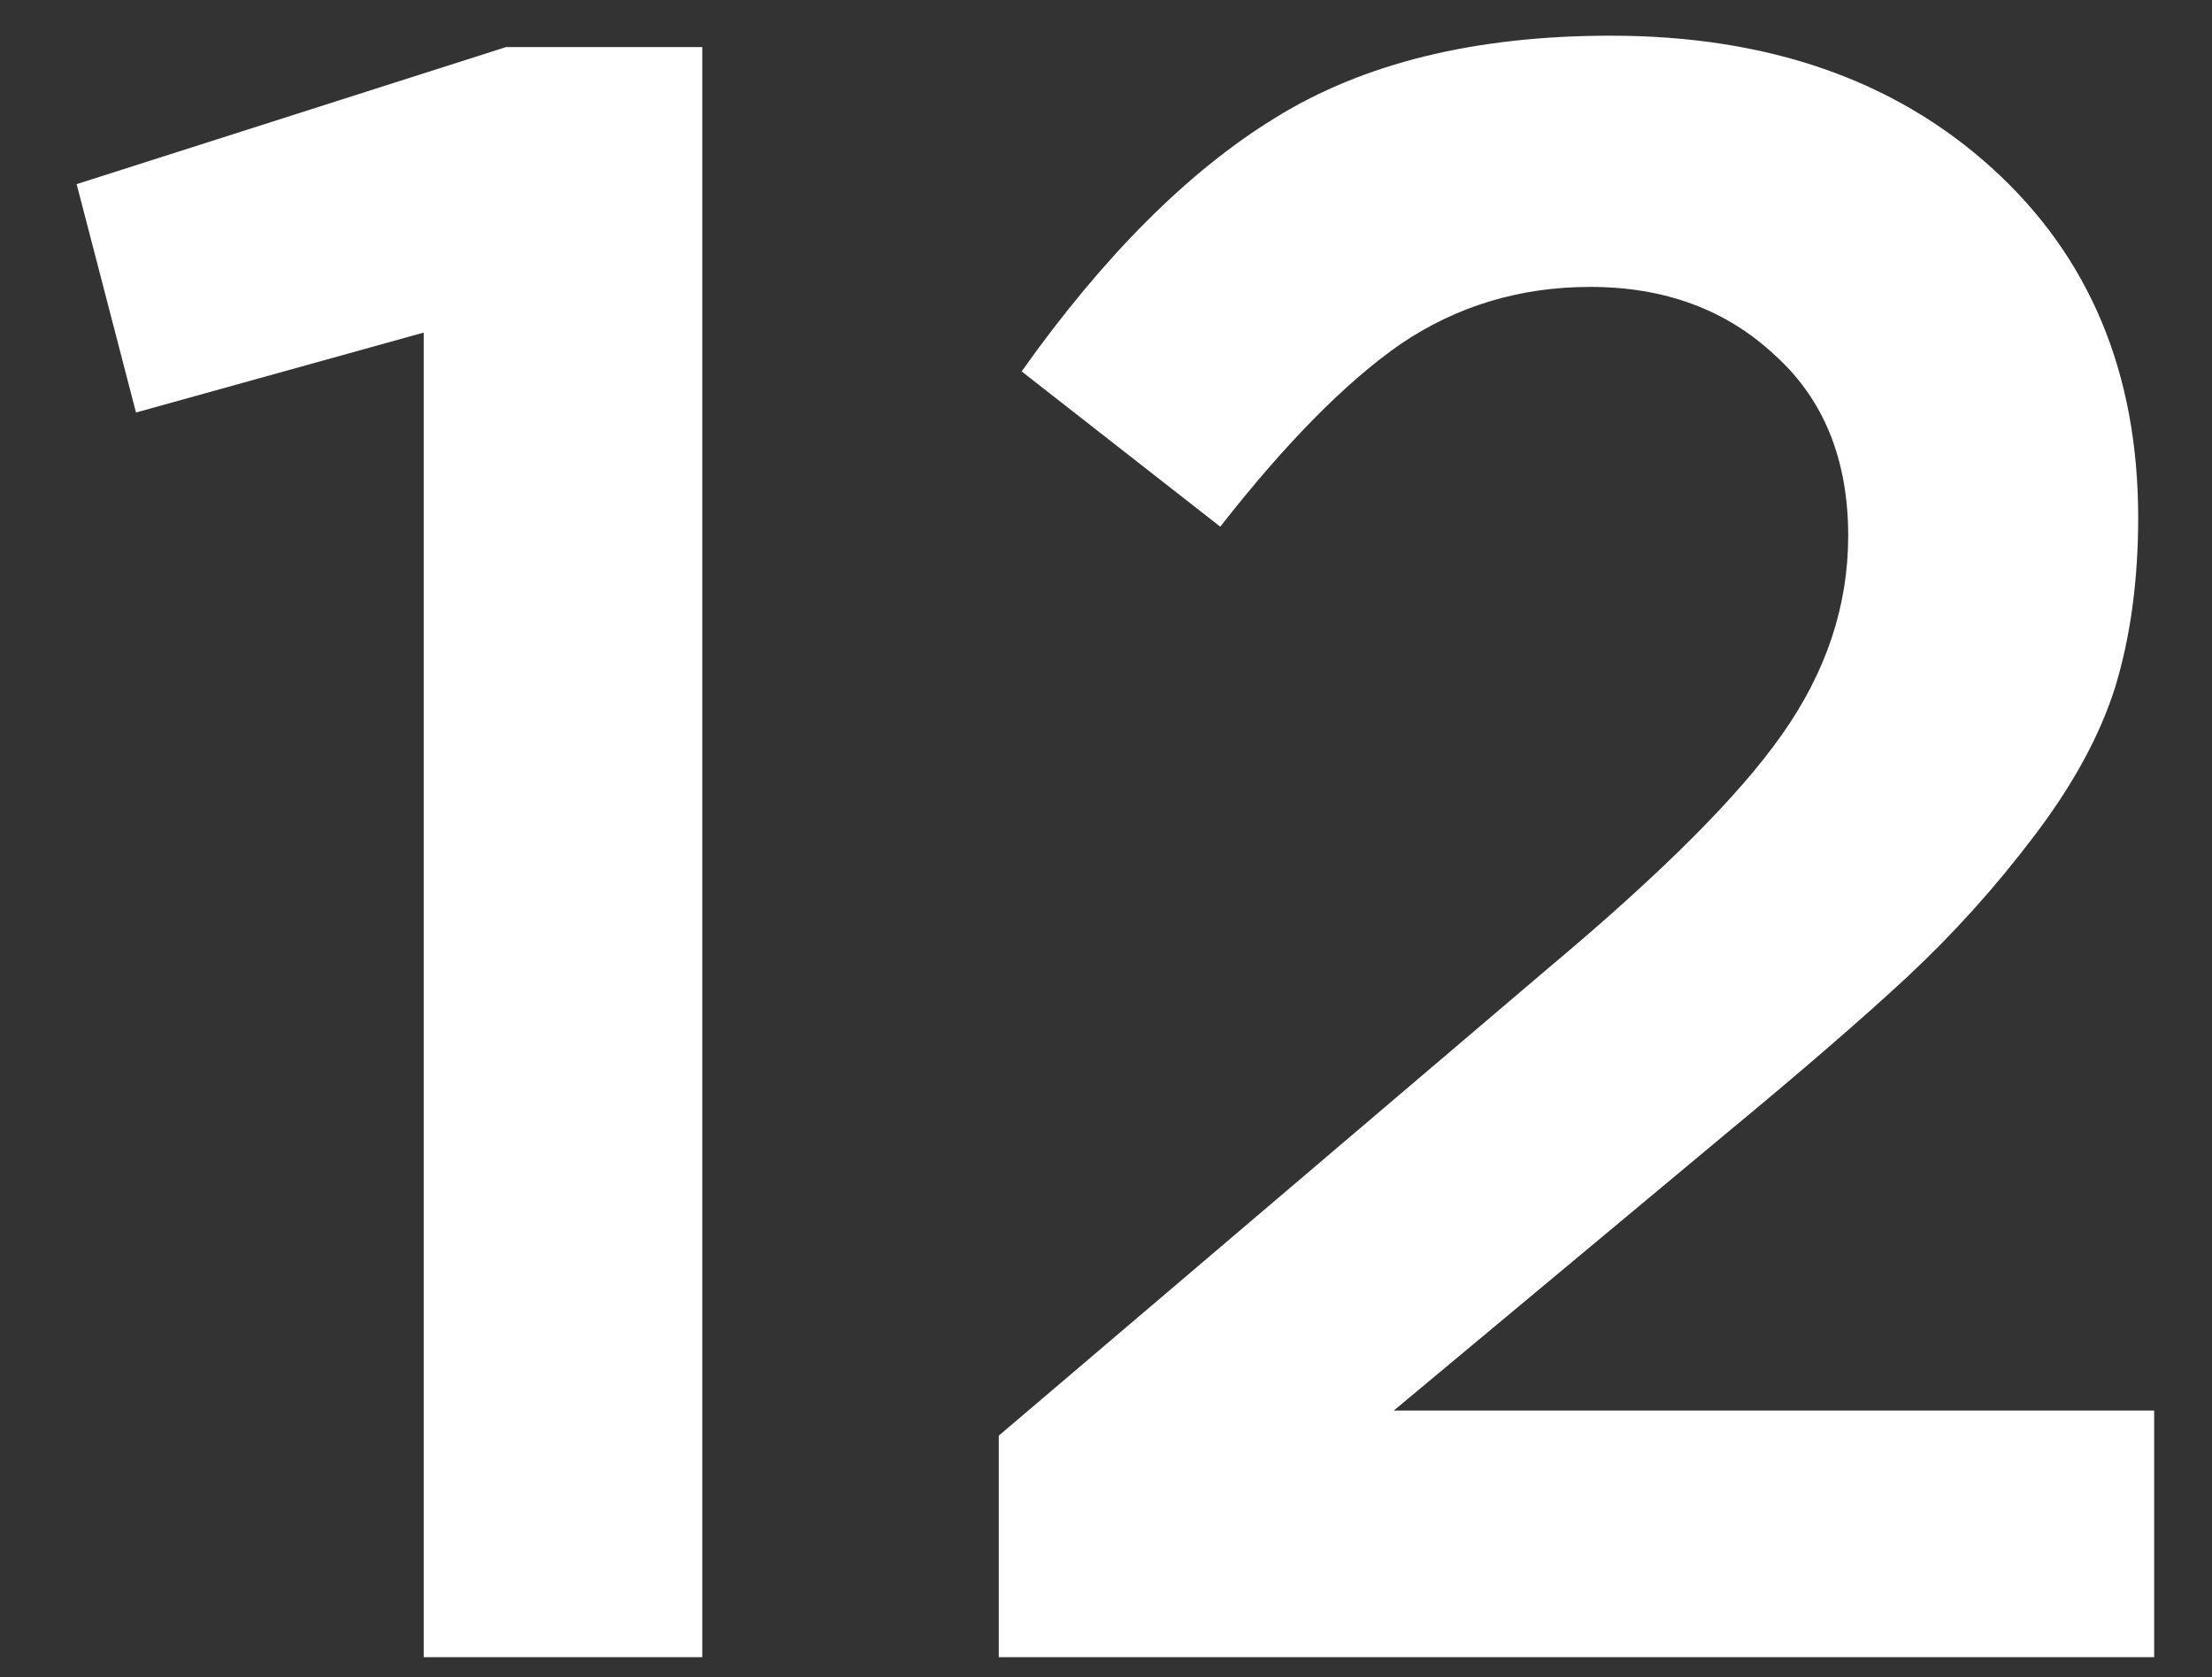 <svg width="62" height="47" viewBox="0 0 62 47" fill="none" xmlns="http://www.w3.org/2000/svg">
<rect x="0" y="0" width="62" height="47" fill="#333333" stroke="none"/>
<path d="M11.876 46.44V9.32L3.812 11.56L2.148 5.16L14.18 1.32L19.684 1.32V46.44H11.876Z" fill="white"/>
<path d="M27.995 46.44V40.232L43.419 27.112C46.577 24.467 48.753 22.291 49.947 20.584C51.185 18.835 51.803 16.979 51.803 15.016C51.803 12.883 51.121 11.197 49.755 9.96C48.39 8.68 46.662 8.04 44.571 8.04C42.609 8.04 40.838 8.573 39.259 9.64C37.723 10.707 36.038 12.413 34.203 14.76L28.635 10.408C30.939 7.165 33.307 4.797 35.739 3.304C38.214 1.768 41.35 1 45.147 1C49.542 1 53.105 2.237 55.835 4.712C58.566 7.187 59.931 10.451 59.931 14.504C59.931 16.253 59.718 17.832 59.291 19.24C58.865 20.605 58.097 22.013 56.987 23.464C55.921 24.872 54.747 26.173 53.467 27.368C52.23 28.52 50.502 30.013 48.283 31.848L39.067 39.528H60.379V46.44H27.995Z" fill="white"/>
</svg>
